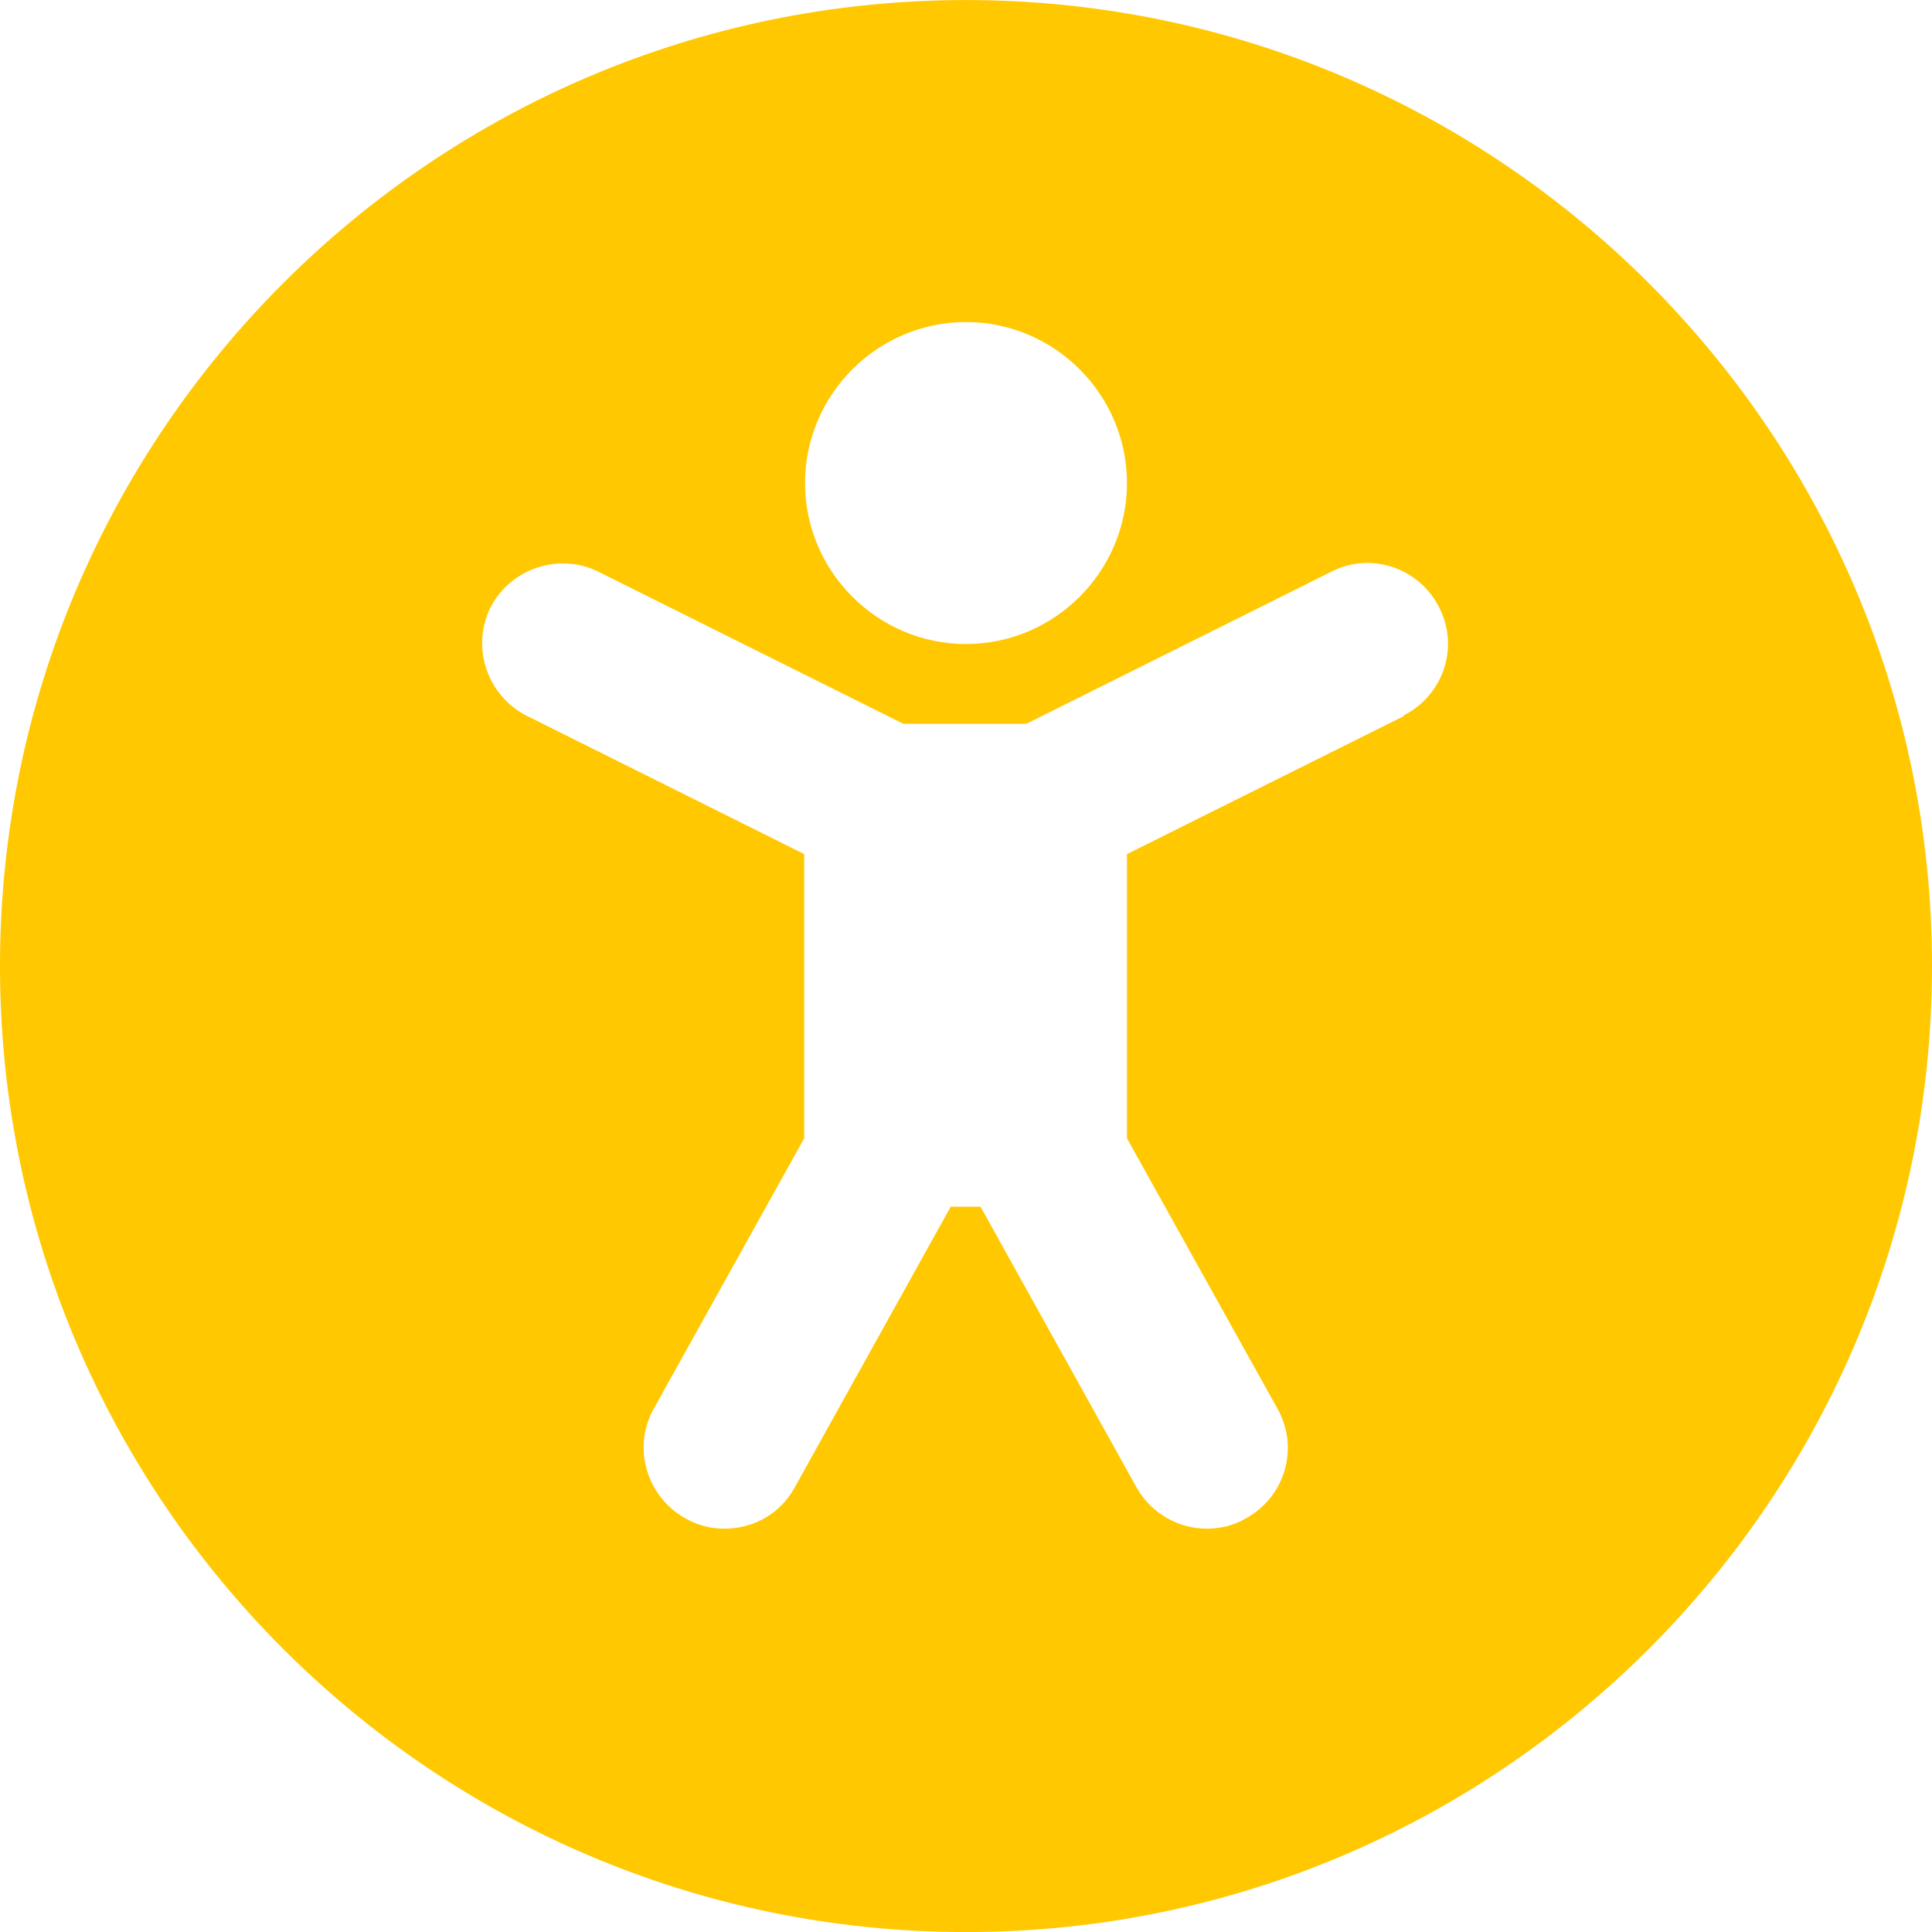 <?xml version="1.0" encoding="UTF-8"?> <svg xmlns="http://www.w3.org/2000/svg" xmlns:xlink="http://www.w3.org/1999/xlink" xmlns:xodm="http://www.corel.com/coreldraw/odm/2003" xml:space="preserve" width="6.773mm" height="6.773mm" version="1.1" style="shape-rendering:geometricPrecision; text-rendering:geometricPrecision; image-rendering:optimizeQuality; fill-rule:evenodd; clip-rule:evenodd" viewBox="0 0 348.92 348.92"> <defs> <style type="text/css"> .fil0 {fill:#FFC800;fill-rule:nonzero} </style> </defs> <g id="Ebene_x0020_1">  <path class="fil0" d="M174.46 0.01c-96.24,0 -174.46,78.21 -174.46,174.46 0,96.24 78.22,174.46 174.46,174.46 96.24,0 174.46,-78.22 174.46,-174.46 0,-96.24 -78.22,-174.46 -174.46,-174.46zm0 58.15c15.99,0 29.07,13.08 29.07,29.08 0,15.99 -13.08,29.07 -29.07,29.07 -15.99,0 -29.07,-13.08 -29.07,-29.07 0,-15.99 13.08,-29.08 29.07,-29.08zm79.23 71.09l-50.16 25 0 51.32 27.19 48.85c3.93,6.98 1.45,15.85 -5.67,19.77 -2.18,1.31 -4.65,1.89 -7.12,1.89 -5.08,0 -10.03,-2.76 -12.65,-7.41l-28.2 -50.74 -5.38 0 -28.2 50.74c-2.62,4.8 -7.56,7.41 -12.65,7.41 -2.47,0 -4.8,-0.58 -7.12,-1.89 -6.97,-3.93 -9.59,-12.79 -5.67,-19.77l27.18 -48.85 0 -51.32 -50.15 -25c-7.12,-3.64 -10.03,-12.36 -6.54,-19.48 3.63,-7.12 12.36,-10.03 19.48,-6.54l55.1 27.48 22.24 0 55.1 -27.48c7.12,-3.63 15.85,-0.73 19.48,6.54 3.63,7.12 0.73,15.85 -6.54,19.48l0.29 0z"></path> </g> </svg> 